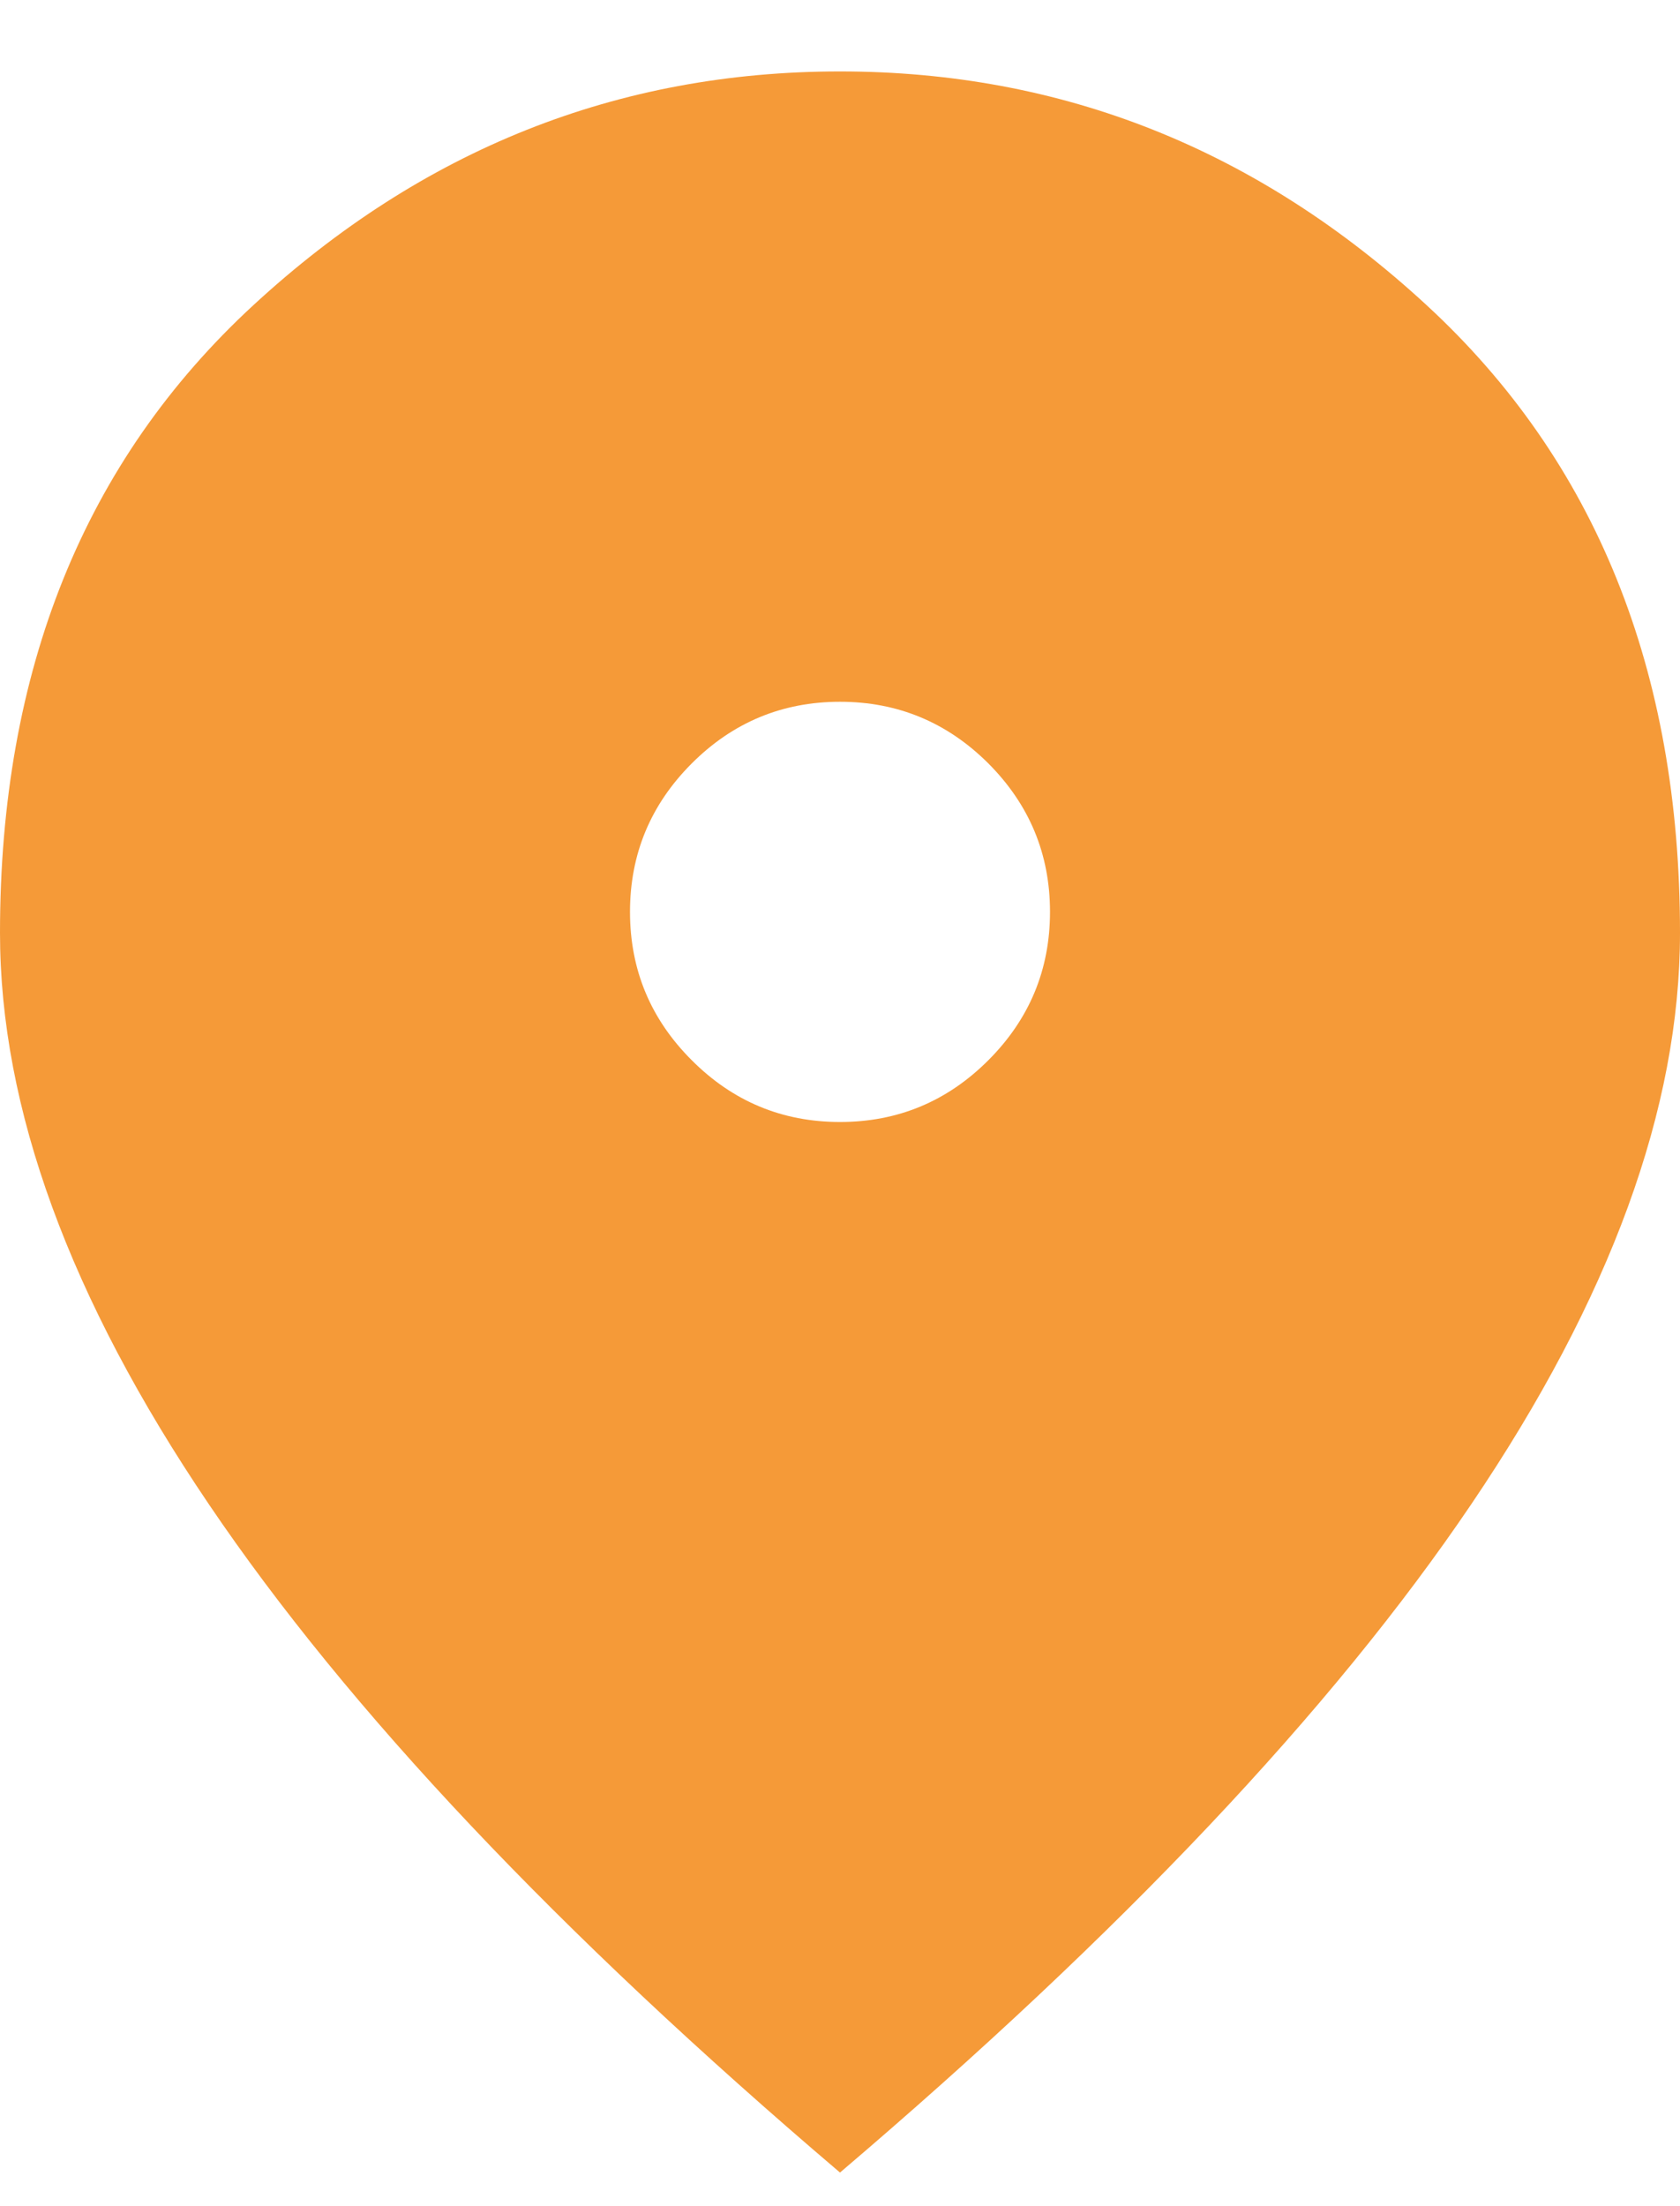 <svg width="16" height="21" viewBox="0 0 16 21" fill="none" xmlns="http://www.w3.org/2000/svg">
<path d="M8 10.68C8.55 10.68 9.021 10.484 9.413 10.092C9.804 9.701 10 9.23 10 8.68C10 8.13 9.804 7.659 9.413 7.267C9.021 6.876 8.55 6.68 8 6.68C7.45 6.68 6.979 6.876 6.588 7.267C6.196 7.659 6 8.13 6 8.68C6 9.23 6.196 9.701 6.588 10.092C6.979 10.484 7.45 10.68 8 10.68ZM8 20.68C5.317 18.397 3.313 16.276 1.988 14.317C0.663 12.359 0 10.547 0 8.88C0 6.38 0.804 4.388 2.413 2.905C4.021 1.422 5.883 0.68 8 0.68C10.117 0.68 11.979 1.422 13.587 2.905C15.196 4.388 16 6.38 16 8.88C16 10.547 15.338 12.359 14.013 14.317C12.688 16.276 10.683 18.397 8 20.68Z" fill="#F59A38"/>
</svg>
